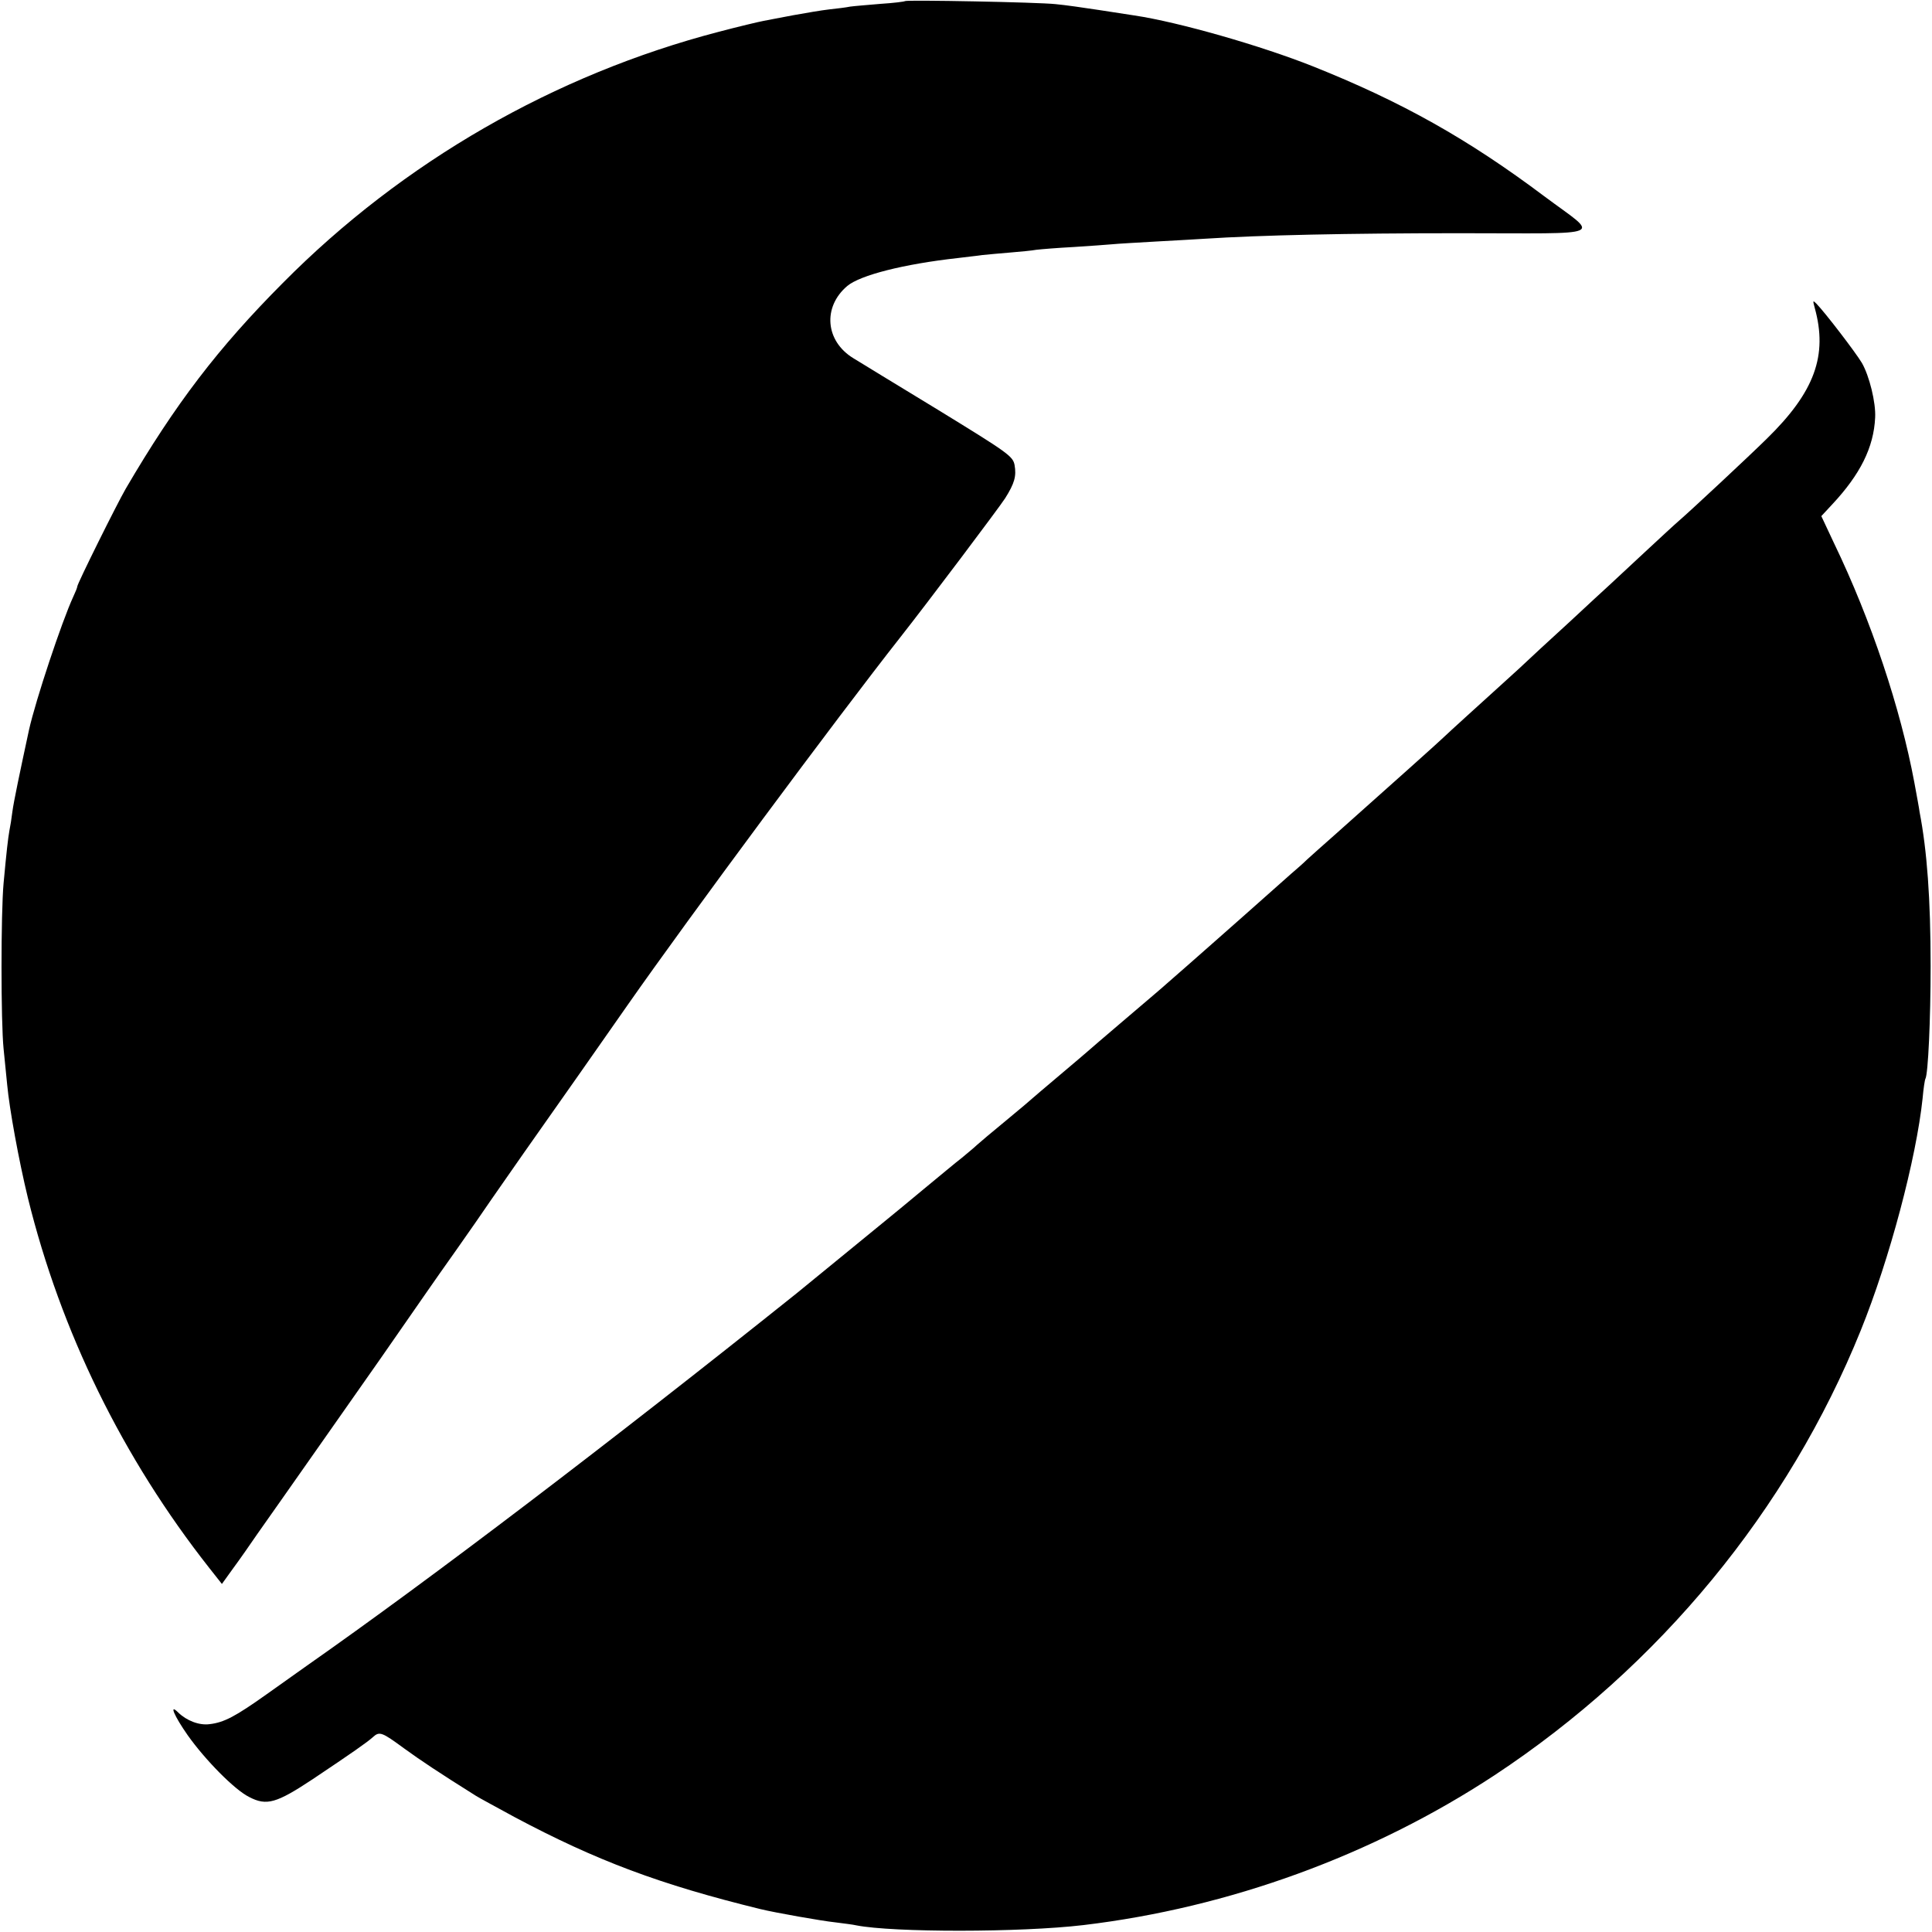 <?xml version="1.0" standalone="no"?>
<!DOCTYPE svg PUBLIC "-//W3C//DTD SVG 20010904//EN"
 "http://www.w3.org/TR/2001/REC-SVG-20010904/DTD/svg10.dtd">
<svg version="1.0" xmlns="http://www.w3.org/2000/svg"
 width="700pt" height="700pt" viewBox="0 0 700 700"
 preserveAspectRatio="xMidYMid meet">
<g transform="translate(0,700) scale(0.1,-0.1)"
fill="#000000" stroke="none">
<path d="M3279 6996 c-2 -2 -42 -7 -89 -10 -47 -4 -96 -8 -110 -10 -14 -3 -47
-7 -75 -10 -27 -3 -86 -13 -130 -21 -44 -8 -93 -18 -110 -21 -16 -3 -88 -20
-160 -39 -595 -155 -1145 -471 -1580 -910 -235 -236 -390 -439 -569 -745 -32
-55 -176 -345 -176 -355 0 -4 -7 -21 -15 -38 -41 -89 -136 -374 -160 -482 -34
-158 -55 -258 -60 -295 -3 -25 -8 -56 -11 -70 -5 -29 -10 -71 -21 -190 -10
-109 -10 -502 0 -600 4 -41 10 -100 13 -130 8 -87 42 -274 75 -410 119 -484
343 -942 658 -1342 l45 -57 41 57 c23 31 62 87 88 125 26 37 134 190 239 340
173 246 252 359 373 534 22 32 72 103 111 158 39 55 95 136 125 180 51 74 152
218 319 455 37 52 115 165 175 250 221 316 755 1036 987 1331 97 123 359 471
380 504 34 54 41 80 34 120 -6 32 -23 44 -279 201 -150 91 -287 175 -305 186
-102 62 -112 186 -22 262 47 39 203 79 400 101 30 4 71 8 90 11 19 2 64 6 100
9 36 3 79 7 95 10 17 2 77 7 135 10 58 4 121 8 140 10 19 2 91 6 160 10 69 4
148 8 175 10 200 13 518 20 922 20 549 0 510 -17 308 134 -277 208 -518 343
-839 471 -186 74 -485 160 -646 184 -19 3 -78 12 -130 20 -52 8 -122 18 -155
21 -63 7 -540 16 -546 11z"/>
<path d="M6575 5885 c48 -173 0 -305 -174 -475 -64 -63 -275 -260 -318 -297
-12 -10 -67 -61 -123 -113 -56 -52 -114 -106 -129 -120 -15 -14 -81 -74 -146
-135 -66 -60 -149 -137 -184 -170 -36 -33 -70 -64 -77 -70 -43 -39 -180 -163
-193 -176 -14 -14 -184 -166 -394 -353 -43 -38 -88 -78 -101 -90 -12 -12 -38
-35 -57 -51 -19 -17 -95 -84 -169 -150 -75 -66 -166 -147 -204 -180 -38 -33
-74 -65 -80 -70 -6 -6 -72 -62 -146 -125 -74 -63 -137 -117 -140 -120 -3 -3
-48 -41 -100 -85 -52 -44 -97 -82 -100 -85 -3 -3 -45 -39 -95 -80 -49 -40 -97
-81 -106 -89 -9 -9 -34 -29 -54 -46 -21 -16 -83 -68 -139 -114 -55 -46 -110
-91 -121 -100 -57 -47 -306 -250 -340 -278 -673 -538 -1322 -1032 -1773 -1348
-23 -16 -89 -63 -145 -103 -114 -81 -155 -103 -208 -109 -38 -5 -83 13 -113
42 -35 35 -15 -12 34 -82 63 -89 170 -198 223 -224 63 -33 99 -22 229 64 142
95 198 134 219 153 24 22 33 18 112 -40 62 -45 125 -87 262 -173 11 -7 74 -41
140 -77 295 -157 526 -244 890 -333 53 -13 223 -43 271 -48 30 -4 65 -8 77
-11 133 -26 594 -26 822 1 529 63 1049 253 1490 543 597 394 1064 961 1327
1612 104 257 201 622 224 841 3 35 8 67 10 70 10 17 19 216 19 409 0 244 -13
418 -40 558 -1 10 -10 58 -19 107 -50 268 -156 587 -291 867 l-46 98 39 42
c102 109 151 207 156 315 3 54 -21 151 -48 198 -22 37 -132 181 -165 215 -13
13 -13 11 -6 -15z"/>
</g>
</svg>
